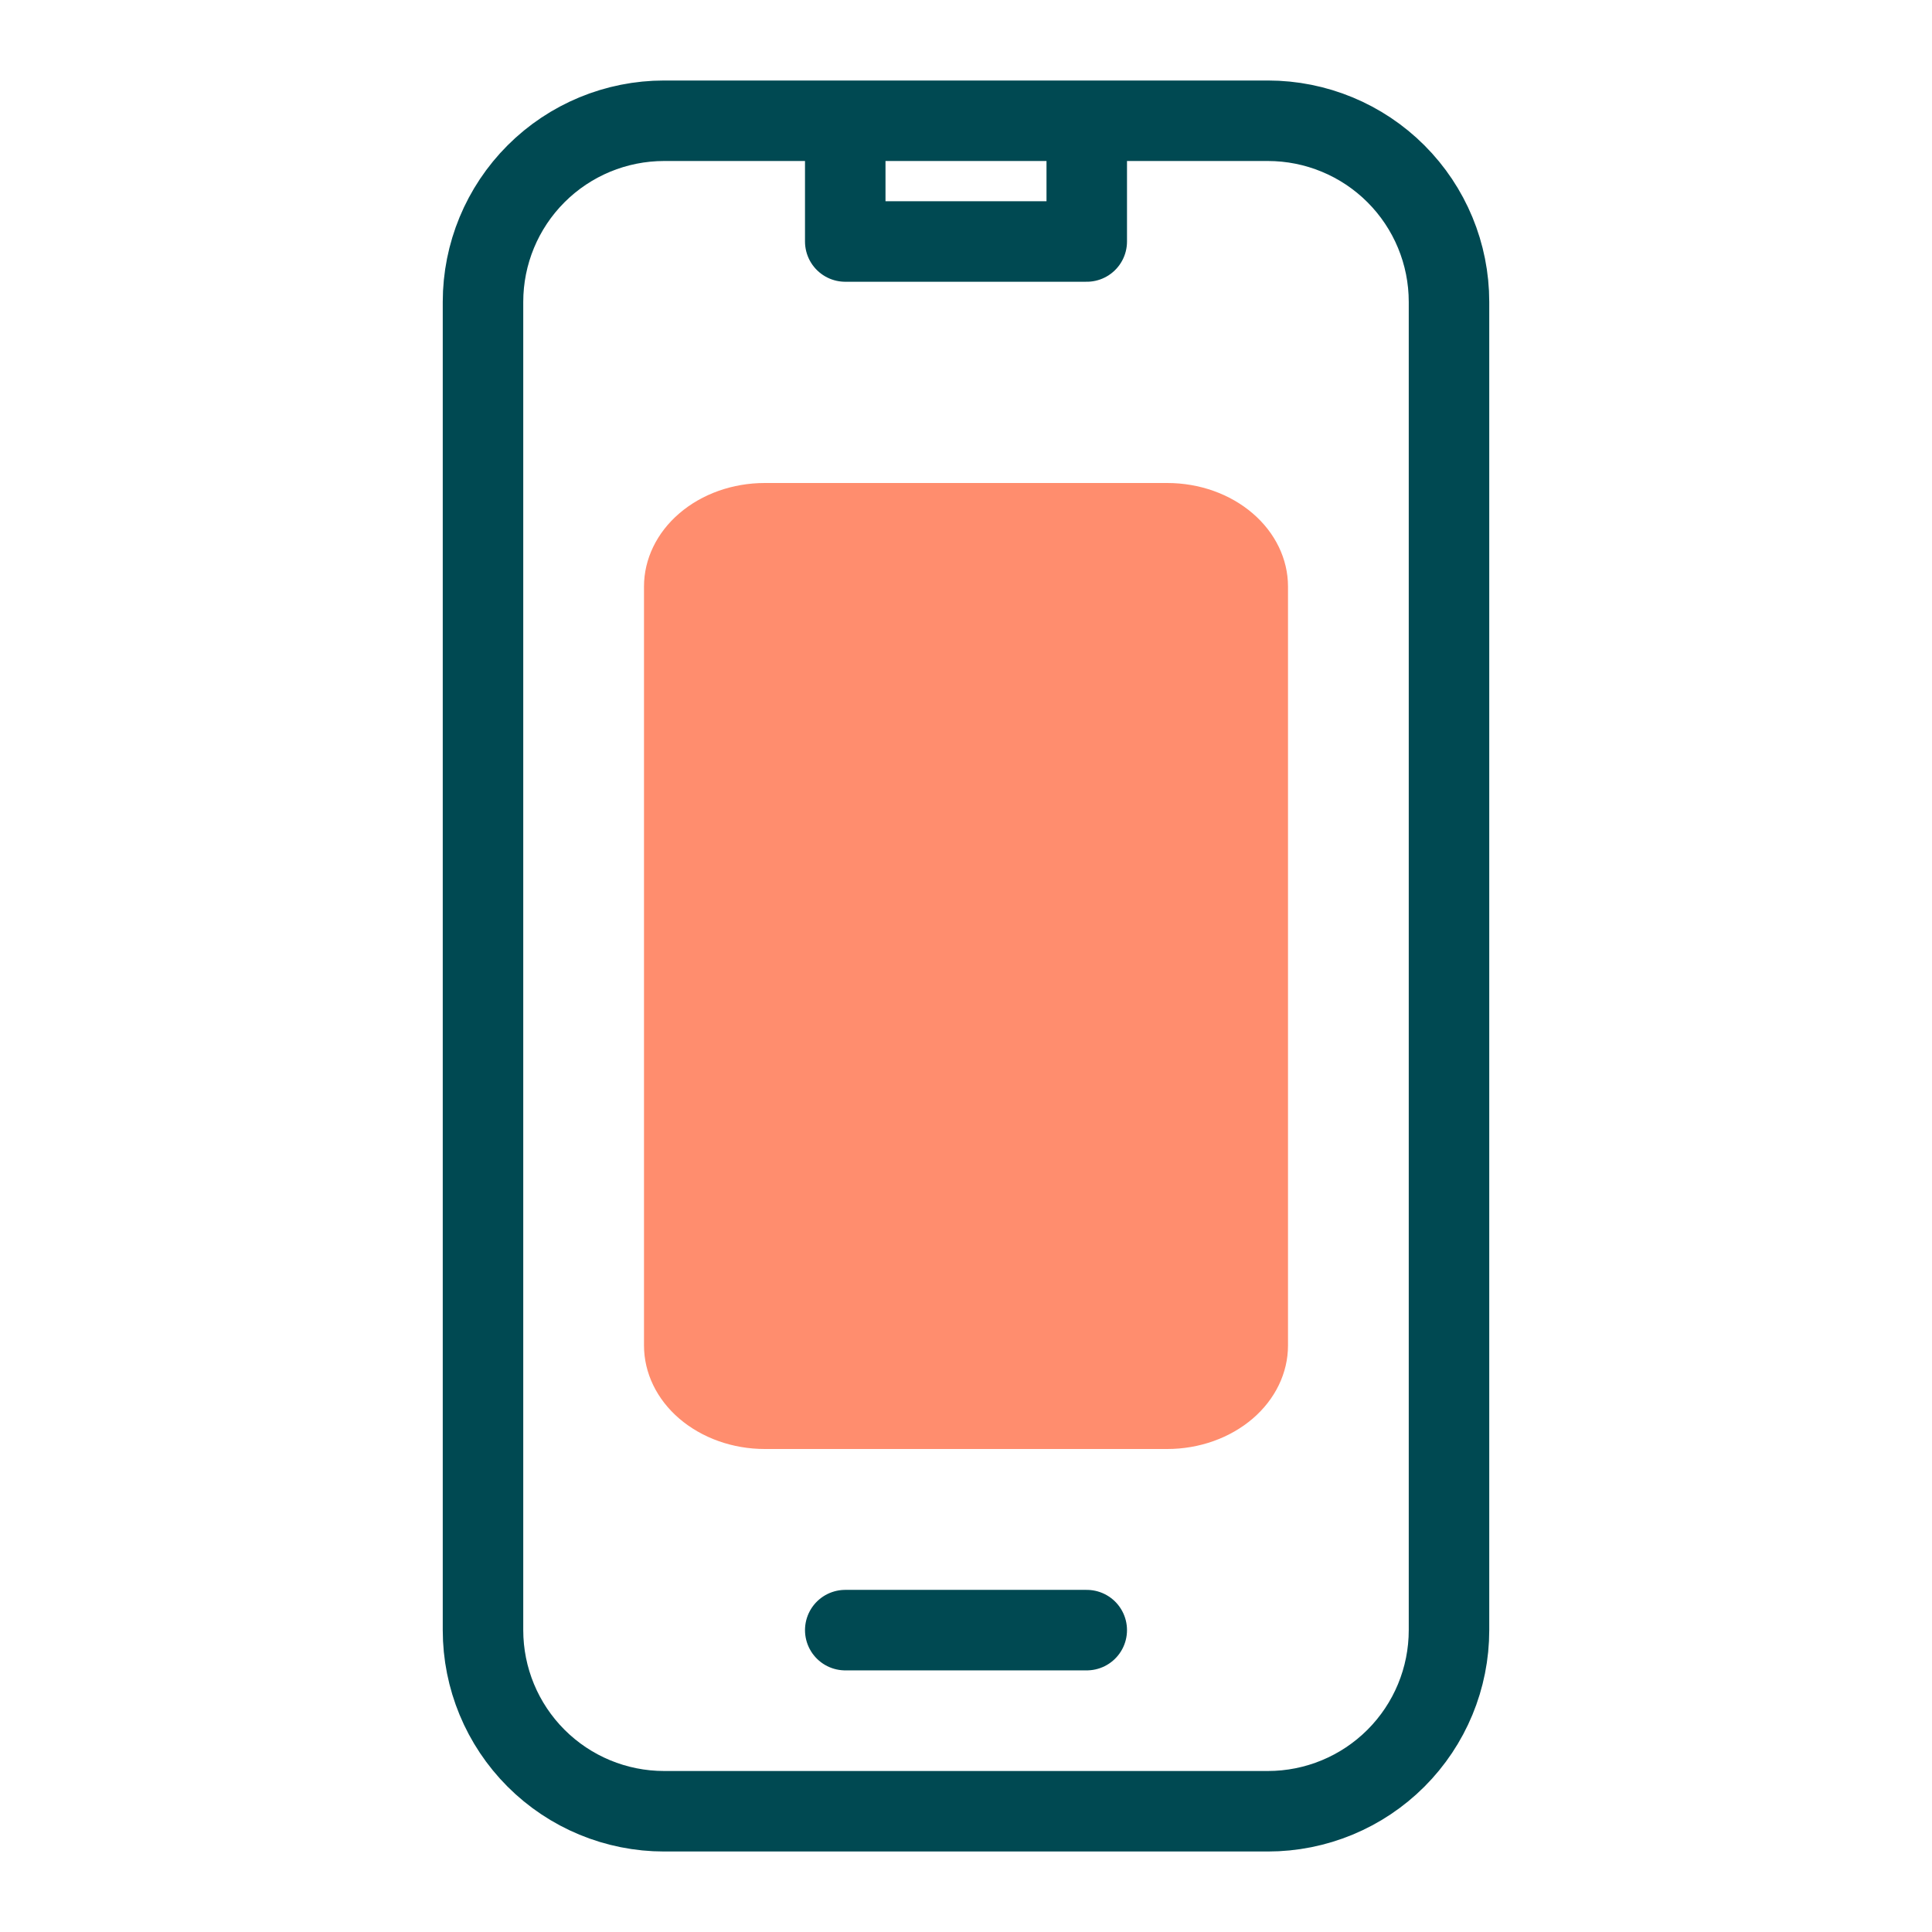 <svg width="24" height="24" viewBox="0 0 24 24" fill="none" xmlns="http://www.w3.org/2000/svg">
<path d="M10.5 1.5H8.25C7.653 1.5 7.081 1.737 6.659 2.159C6.237 2.581 6 3.153 6 3.75V20.25C6 20.847 6.237 21.419 6.659 21.841C7.081 22.263 7.653 22.5 8.25 22.5H15.75C16.347 22.5 16.919 22.263 17.341 21.841C17.763 21.419 18 20.847 18 20.25V3.75C18 3.153 17.763 2.581 17.341 2.159C16.919 1.737 16.347 1.5 15.75 1.5H13.5M10.5 1.5V3H13.5V1.5M10.5 1.5H13.5M10.5 20.25H13.5" stroke="#004952" stroke-linecap="round" stroke-linejoin="round"/>
<path d="M11 6H9.5C9.102 6 8.721 6.135 8.439 6.377C8.158 6.618 8 6.945 8 7.286V16.714C8 17.055 8.158 17.382 8.439 17.623C8.721 17.864 9.102 18 9.5 18H14.5C14.898 18 15.279 17.864 15.561 17.623C15.842 17.382 16 17.055 16 16.714V7.286C16 6.945 15.842 6.618 15.561 6.377C15.279 6.135 14.898 6 14.5 6H13M11 6H13H11Z" fill="#FF8D6E"/>
</svg>
